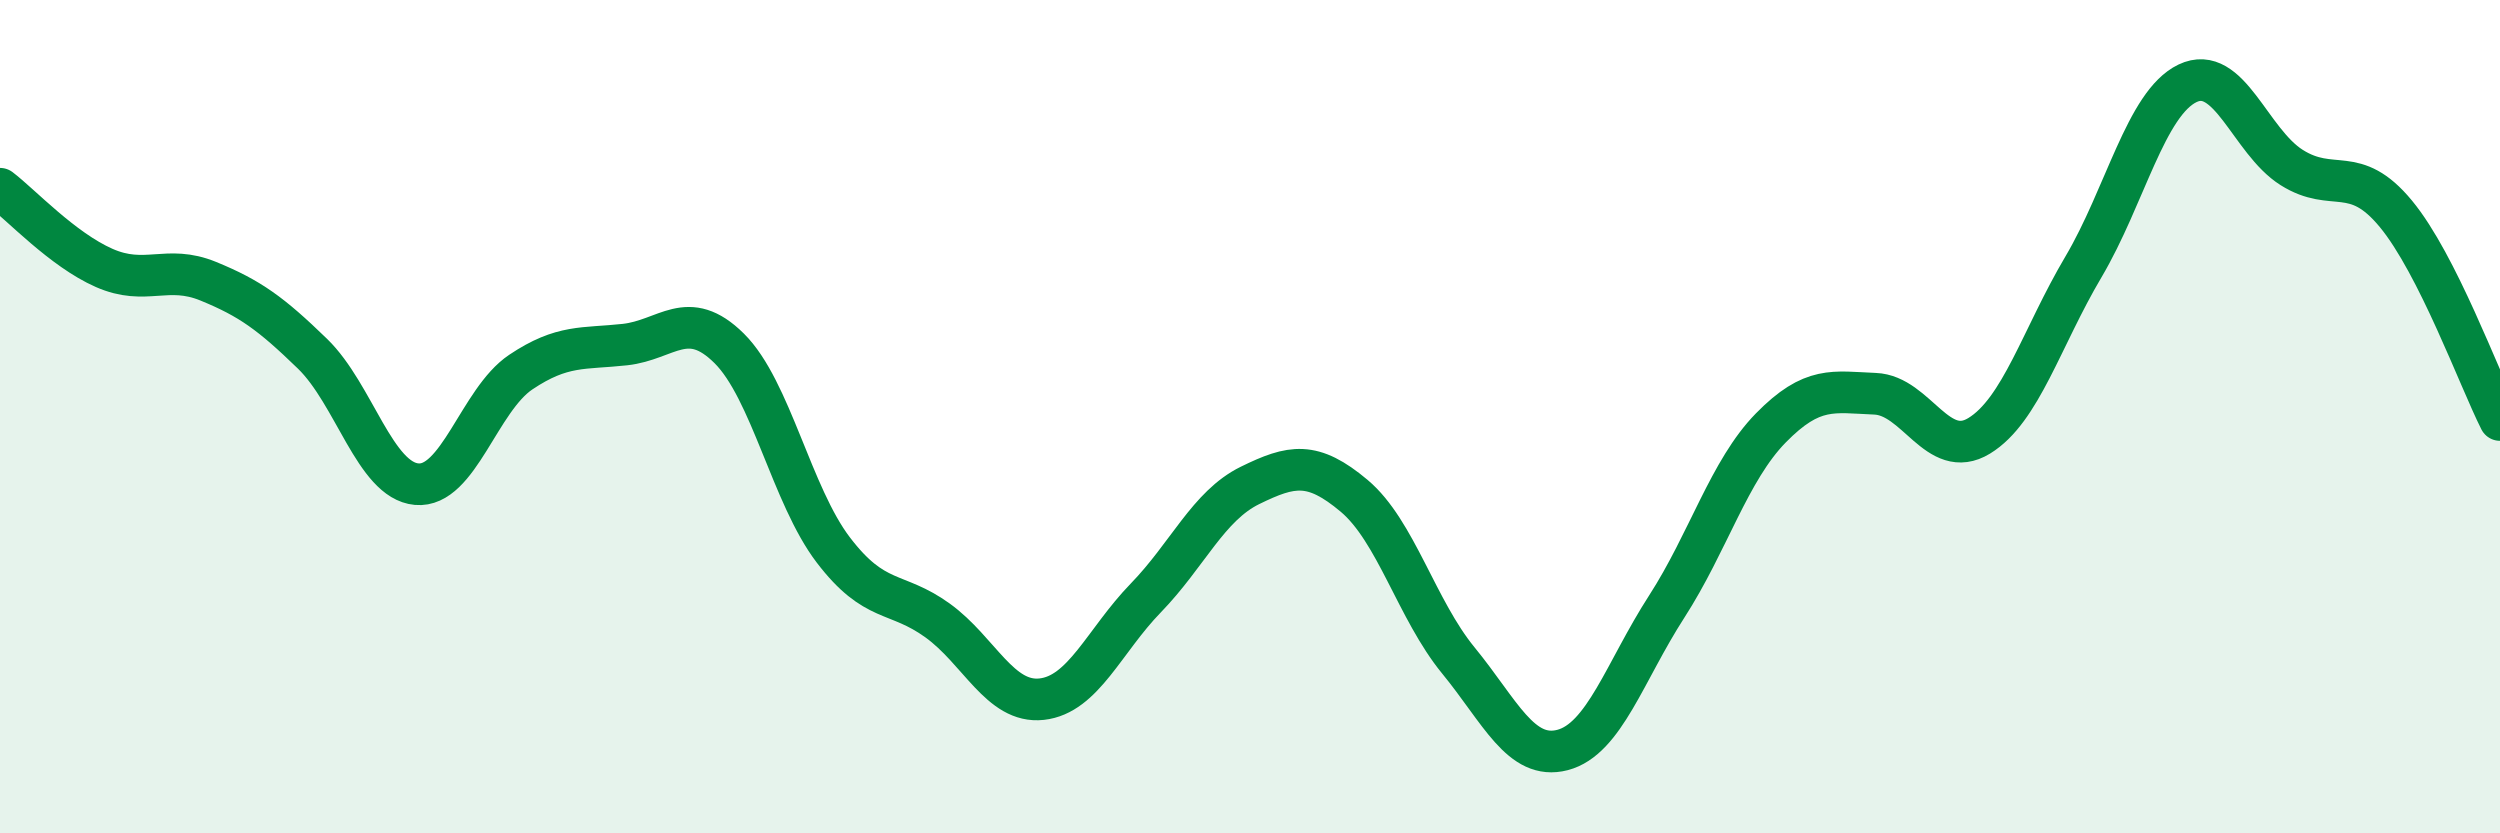 
    <svg width="60" height="20" viewBox="0 0 60 20" xmlns="http://www.w3.org/2000/svg">
      <path
        d="M 0,4.53 C 0.5,4.91 1.5,5.99 2.5,6.43 C 3.5,6.87 4,6.34 5,6.75 C 6,7.16 6.5,7.52 7.5,8.49 C 8.5,9.46 9,11.53 10,11.62 C 11,11.71 11.5,9.6 12.5,8.93 C 13.5,8.26 14,8.38 15,8.27 C 16,8.16 16.5,7.37 17.5,8.36 C 18.5,9.35 19,11.89 20,13.2 C 21,14.51 21.5,14.17 22.5,14.89 C 23.5,15.61 24,16.89 25,16.78 C 26,16.67 26.5,15.38 27.5,14.35 C 28.5,13.32 29,12.14 30,11.65 C 31,11.16 31.5,11.06 32.5,11.9 C 33.5,12.74 34,14.63 35,15.85 C 36,17.07 36.5,18.26 37.5,18 C 38.5,17.74 39,16.11 40,14.56 C 41,13.01 41.5,11.29 42.5,10.27 C 43.5,9.25 44,9.41 45,9.45 C 46,9.49 46.5,11.07 47.5,10.46 C 48.5,9.85 49,8.1 50,6.41 C 51,4.72 51.5,2.48 52.5,2 C 53.5,1.52 54,3.39 55,4.02 C 56,4.65 56.5,3.92 57.5,5.13 C 58.5,6.34 59.5,9.09 60,10.08L60 20L0 20Z"
        fill="#008740"
        opacity="0.1"
        stroke-linecap="round"
        stroke-linejoin="round"
      />
      <path
        d="M 0,4.53 C 0.5,4.91 1.5,5.99 2.5,6.43 C 3.5,6.87 4,6.34 5,6.75 C 6,7.16 6.5,7.52 7.5,8.49 C 8.5,9.46 9,11.53 10,11.62 C 11,11.71 11.5,9.6 12.5,8.93 C 13.5,8.26 14,8.38 15,8.27 C 16,8.16 16.5,7.37 17.5,8.36 C 18.5,9.35 19,11.89 20,13.2 C 21,14.51 21.5,14.17 22.5,14.89 C 23.5,15.61 24,16.89 25,16.78 C 26,16.67 26.5,15.38 27.5,14.35 C 28.5,13.32 29,12.14 30,11.65 C 31,11.16 31.5,11.06 32.5,11.9 C 33.5,12.74 34,14.63 35,15.85 C 36,17.07 36.5,18.26 37.5,18 C 38.5,17.74 39,16.11 40,14.56 C 41,13.01 41.5,11.29 42.5,10.27 C 43.5,9.25 44,9.41 45,9.45 C 46,9.49 46.5,11.07 47.5,10.46 C 48.5,9.85 49,8.1 50,6.41 C 51,4.72 51.5,2.48 52.5,2 C 53.5,1.52 54,3.39 55,4.02 C 56,4.65 56.5,3.92 57.5,5.13 C 58.5,6.34 59.5,9.09 60,10.08"
        stroke="#008740"
        stroke-width="1"
        fill="none"
        stroke-linecap="round"
        stroke-linejoin="round"
      />
    </svg>
  